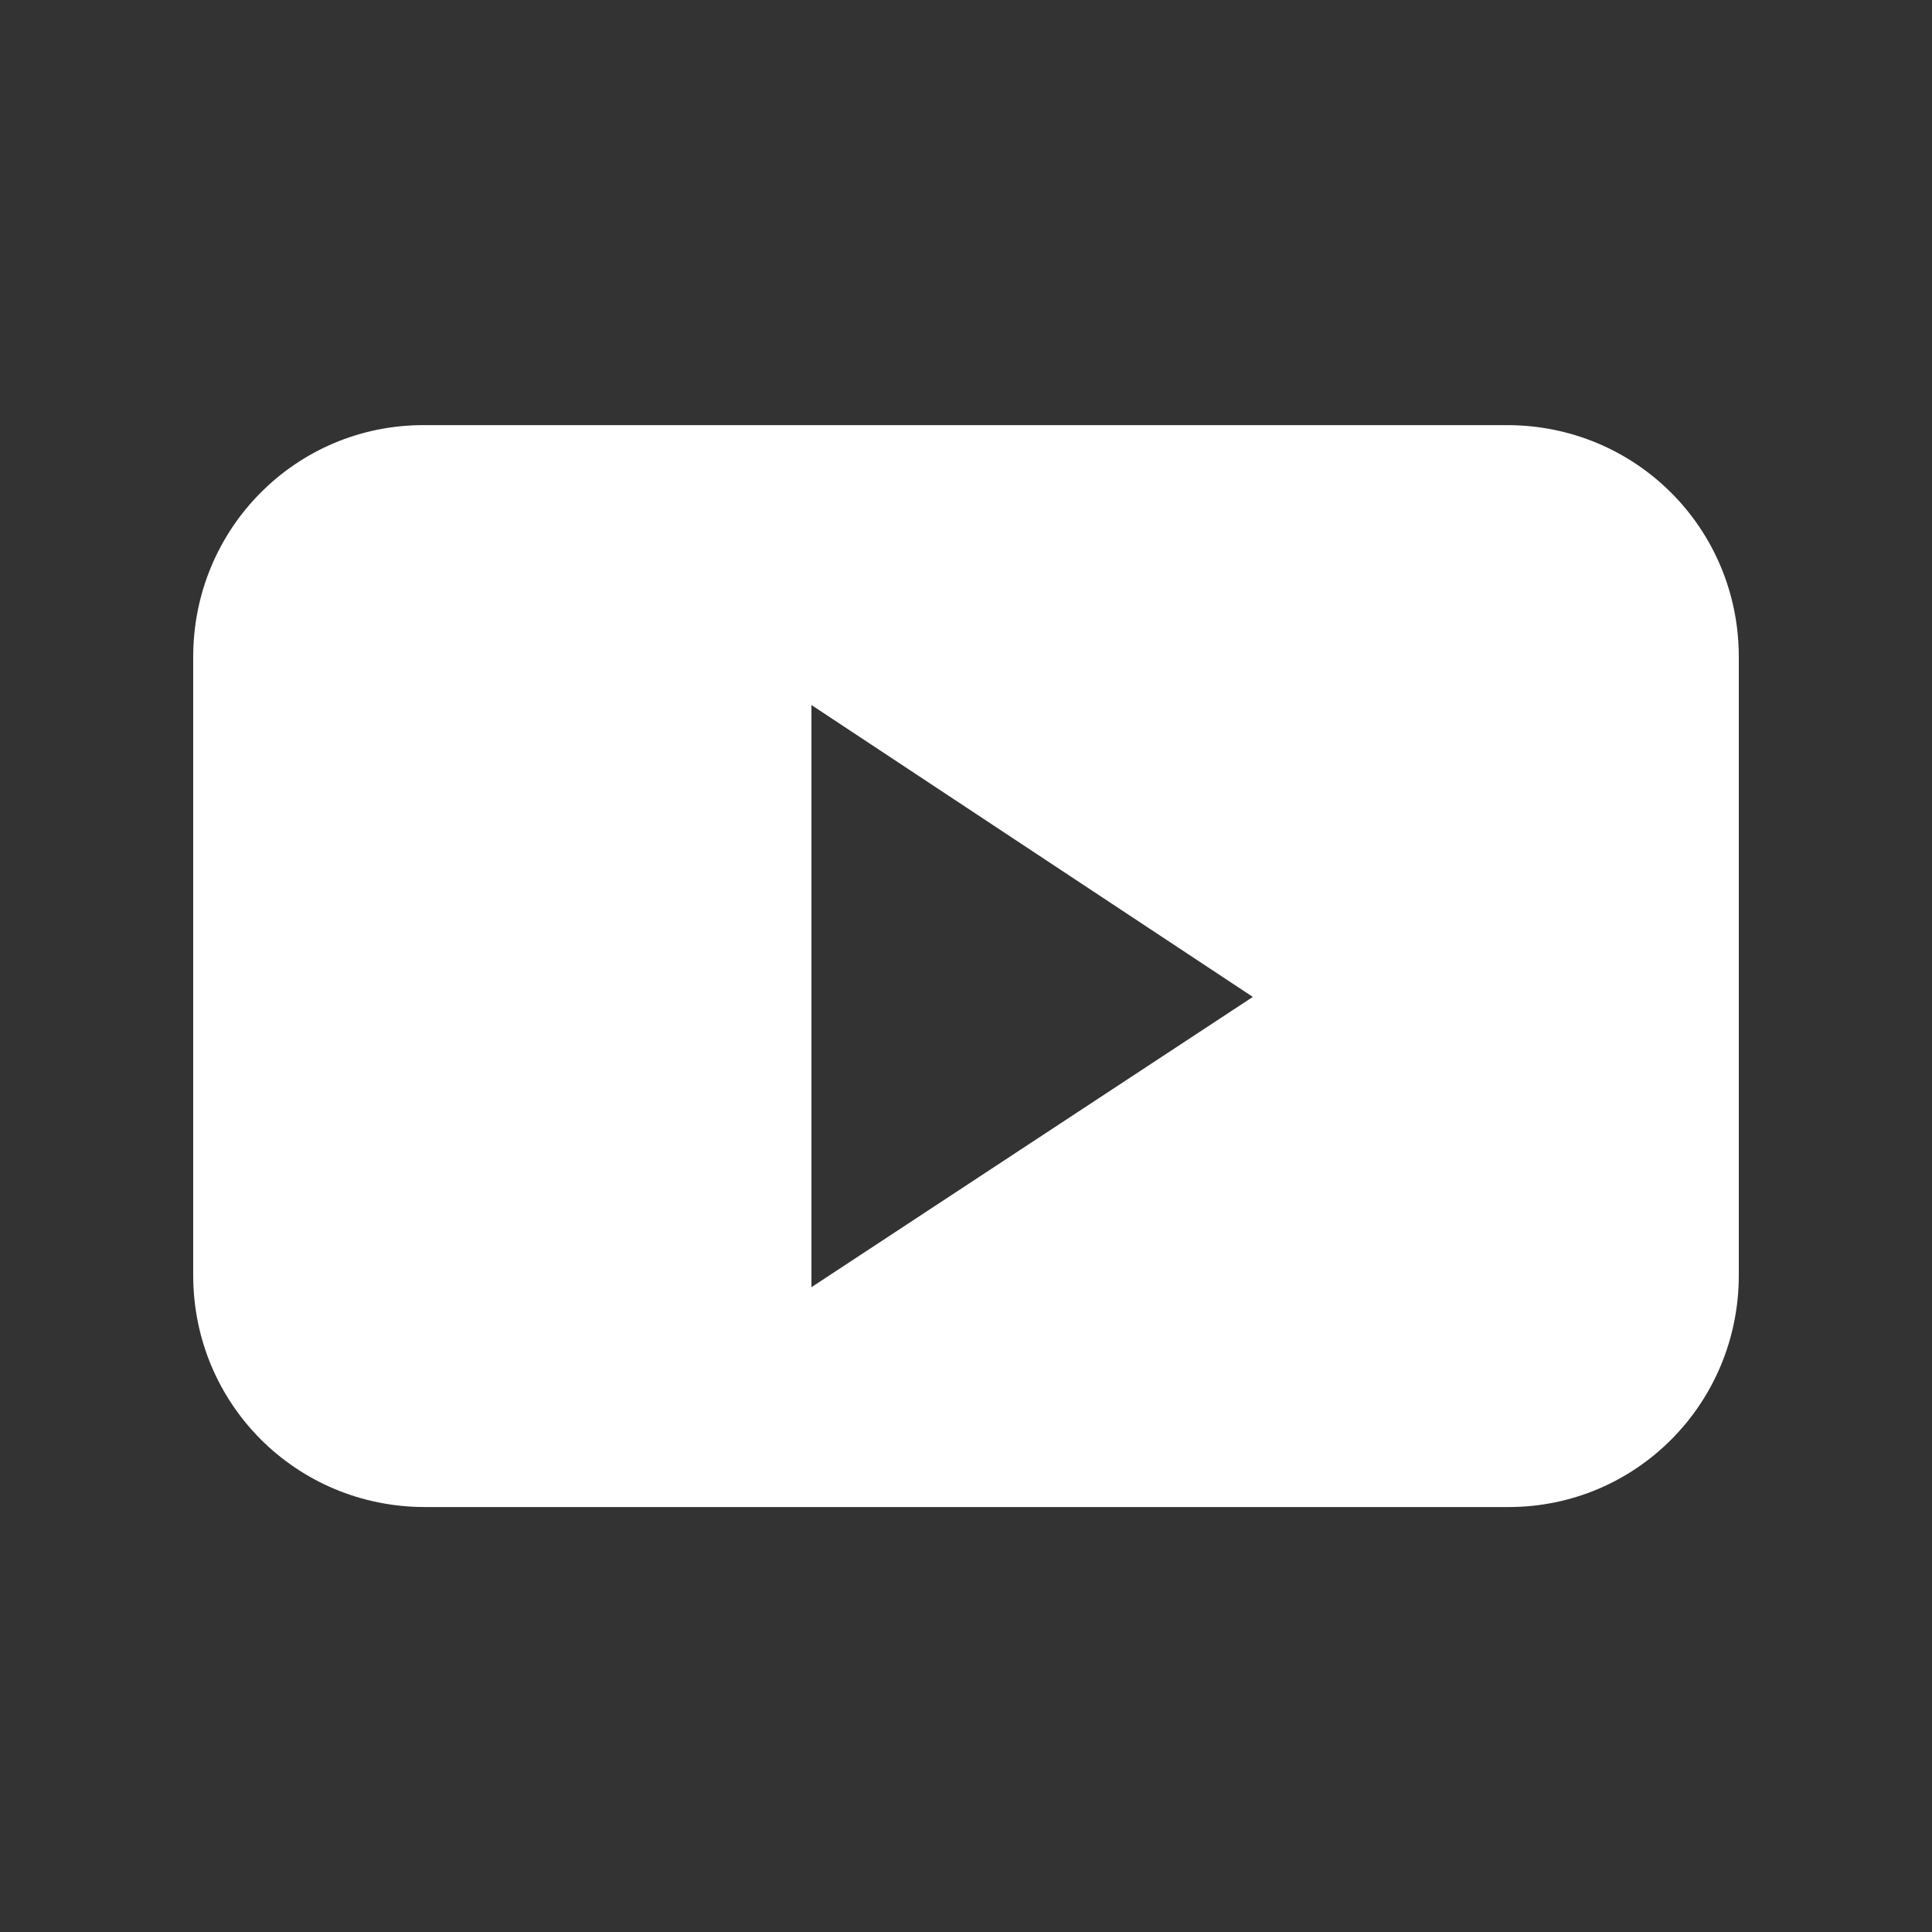<svg width="24" height="24" viewBox="0 0 24 24" fill="none" xmlns="http://www.w3.org/2000/svg">
<rect x="0" y="0" width="24" height="24" fill="#333333" stroke="none"/>
<path d="M21.6 15.841C21.6 17.441 20.32 18.721 18.741 18.721H5.28C3.68 18.721 2.4 17.441 2.4 15.841V8.161C2.4 6.561 3.68 5.281 5.259 5.281H18.72C20.32 5.281 21.6 6.561 21.6 8.161V15.841ZM10.08 8.758V15.99L15.563 12.384L10.08 8.758Z" fill="white"/>
</svg>

